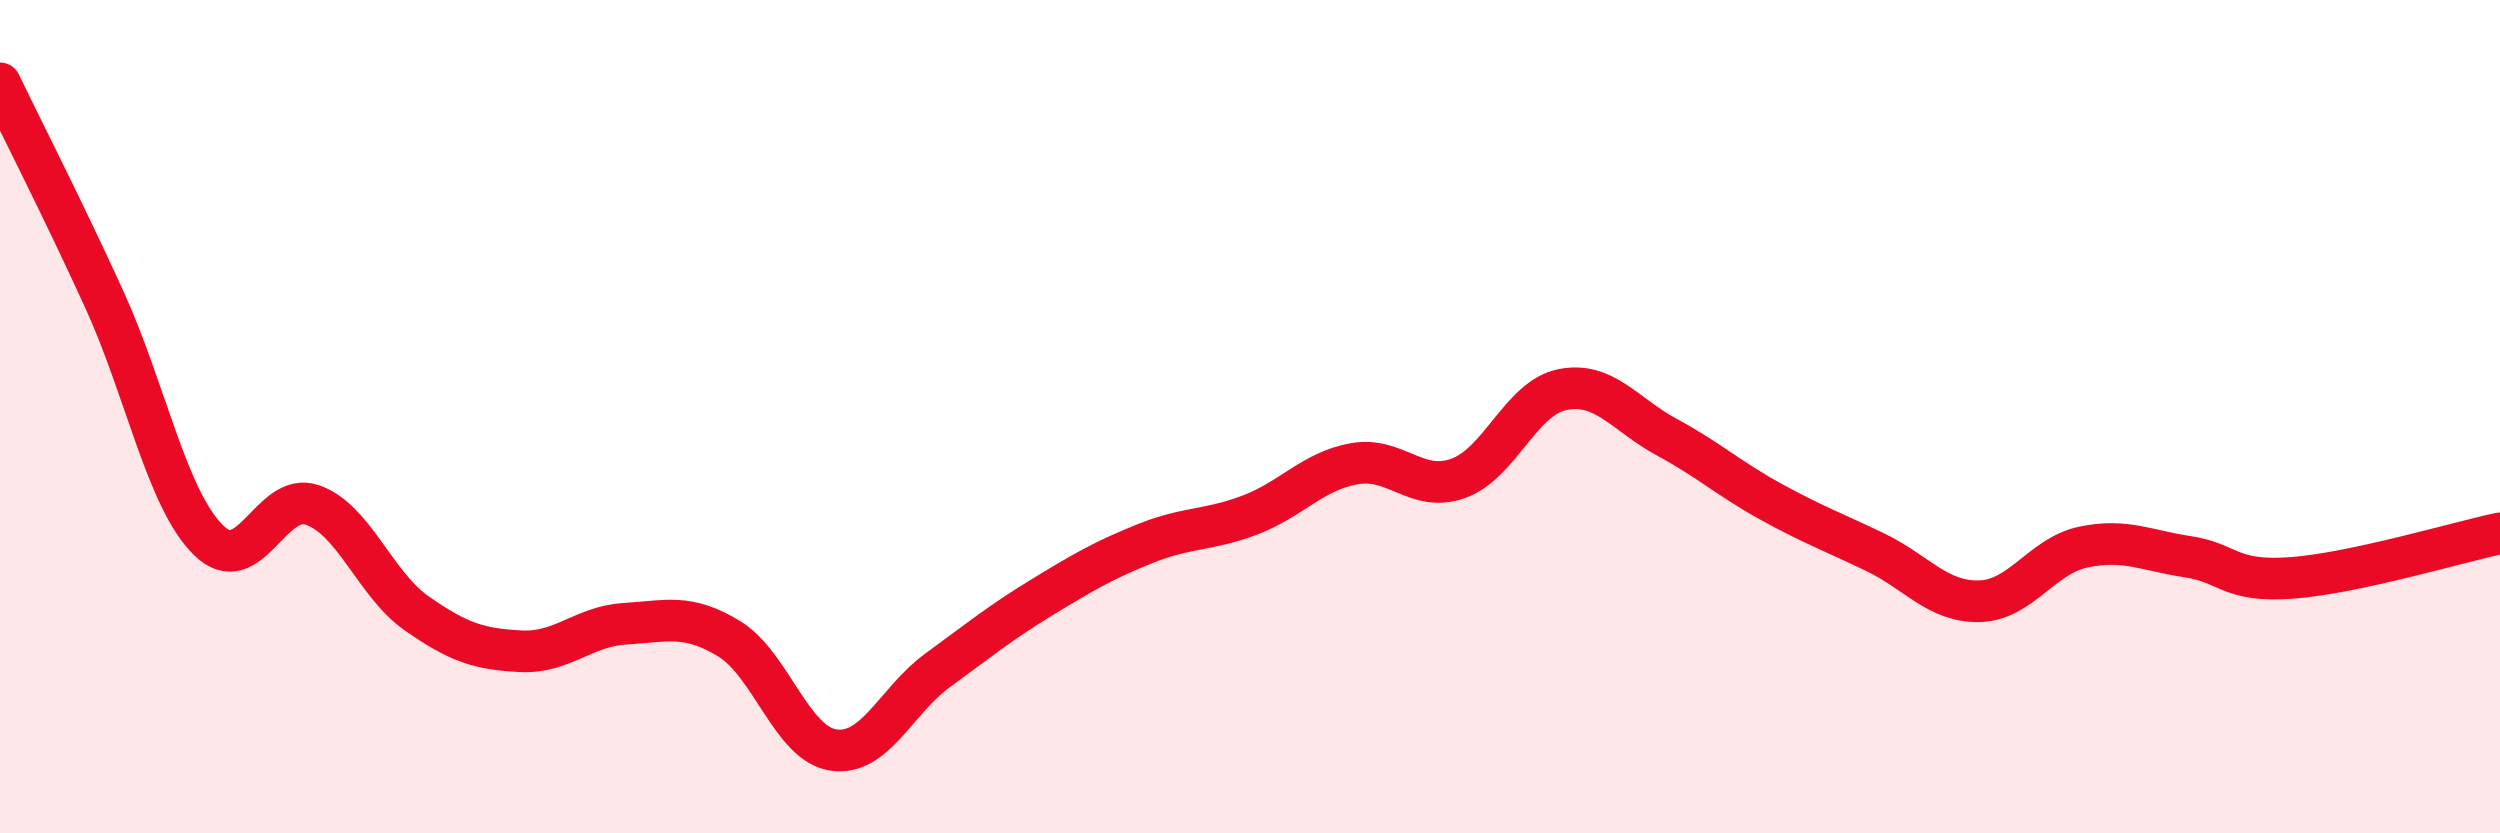 
    <svg width="60" height="20" viewBox="0 0 60 20" xmlns="http://www.w3.org/2000/svg">
      <path
        d="M 0,2 C 0.5,3.04 1.5,4.99 2.5,7.18 C 3.5,9.37 4,11.97 5,12.96 C 6,13.95 6.5,11.77 7.5,12.12 C 8.5,12.47 9,14.02 10,14.72 C 11,15.42 11.5,15.58 12.5,15.63 C 13.5,15.68 14,15.03 15,14.97 C 16,14.91 16.5,14.72 17.5,15.33 C 18.5,15.94 19,17.85 20,18 C 21,18.15 21.5,16.82 22.5,16.09 C 23.5,15.36 24,14.95 25,14.34 C 26,13.73 26.5,13.44 27.5,13.04 C 28.5,12.64 29,12.74 30,12.36 C 31,11.98 31.5,11.31 32.5,11.13 C 33.5,10.95 34,11.84 35,11.48 C 36,11.12 36.5,9.55 37.5,9.35 C 38.5,9.15 39,9.95 40,10.49 C 41,11.03 41.5,11.49 42.5,12.04 C 43.5,12.59 44,12.77 45,13.25 C 46,13.73 46.5,14.45 47.5,14.43 C 48.5,14.41 49,13.34 50,13.13 C 51,12.92 51.5,13.21 52.5,13.36 C 53.5,13.51 53.5,13.98 55,13.87 C 56.5,13.76 59,13.01 60,12.8L60 20L0 20Z"
        fill="#EB0A25"
        opacity="0.1"
        stroke-linecap="round"
        stroke-linejoin="round"
      />
      <path
        d="M 0,2 C 0.5,3.04 1.5,4.99 2.5,7.18 C 3.5,9.37 4,11.97 5,12.96 C 6,13.95 6.5,11.77 7.5,12.12 C 8.5,12.47 9,14.02 10,14.72 C 11,15.42 11.5,15.58 12.5,15.63 C 13.5,15.68 14,15.03 15,14.97 C 16,14.91 16.5,14.72 17.5,15.33 C 18.5,15.94 19,17.85 20,18 C 21,18.15 21.5,16.82 22.5,16.09 C 23.5,15.36 24,14.95 25,14.34 C 26,13.73 26.5,13.44 27.5,13.04 C 28.5,12.64 29,12.74 30,12.36 C 31,11.98 31.5,11.31 32.5,11.13 C 33.5,10.95 34,11.84 35,11.48 C 36,11.12 36.5,9.55 37.5,9.35 C 38.5,9.15 39,9.95 40,10.49 C 41,11.03 41.5,11.49 42.5,12.04 C 43.5,12.59 44,12.77 45,13.25 C 46,13.73 46.5,14.45 47.5,14.43 C 48.5,14.41 49,13.34 50,13.13 C 51,12.92 51.5,13.21 52.5,13.36 C 53.5,13.51 53.5,13.98 55,13.87 C 56.5,13.76 59,13.01 60,12.8"
        stroke="#EB0A25"
        stroke-width="1"
        fill="none"
        stroke-linecap="round"
        stroke-linejoin="round"
      />
    </svg>
  
